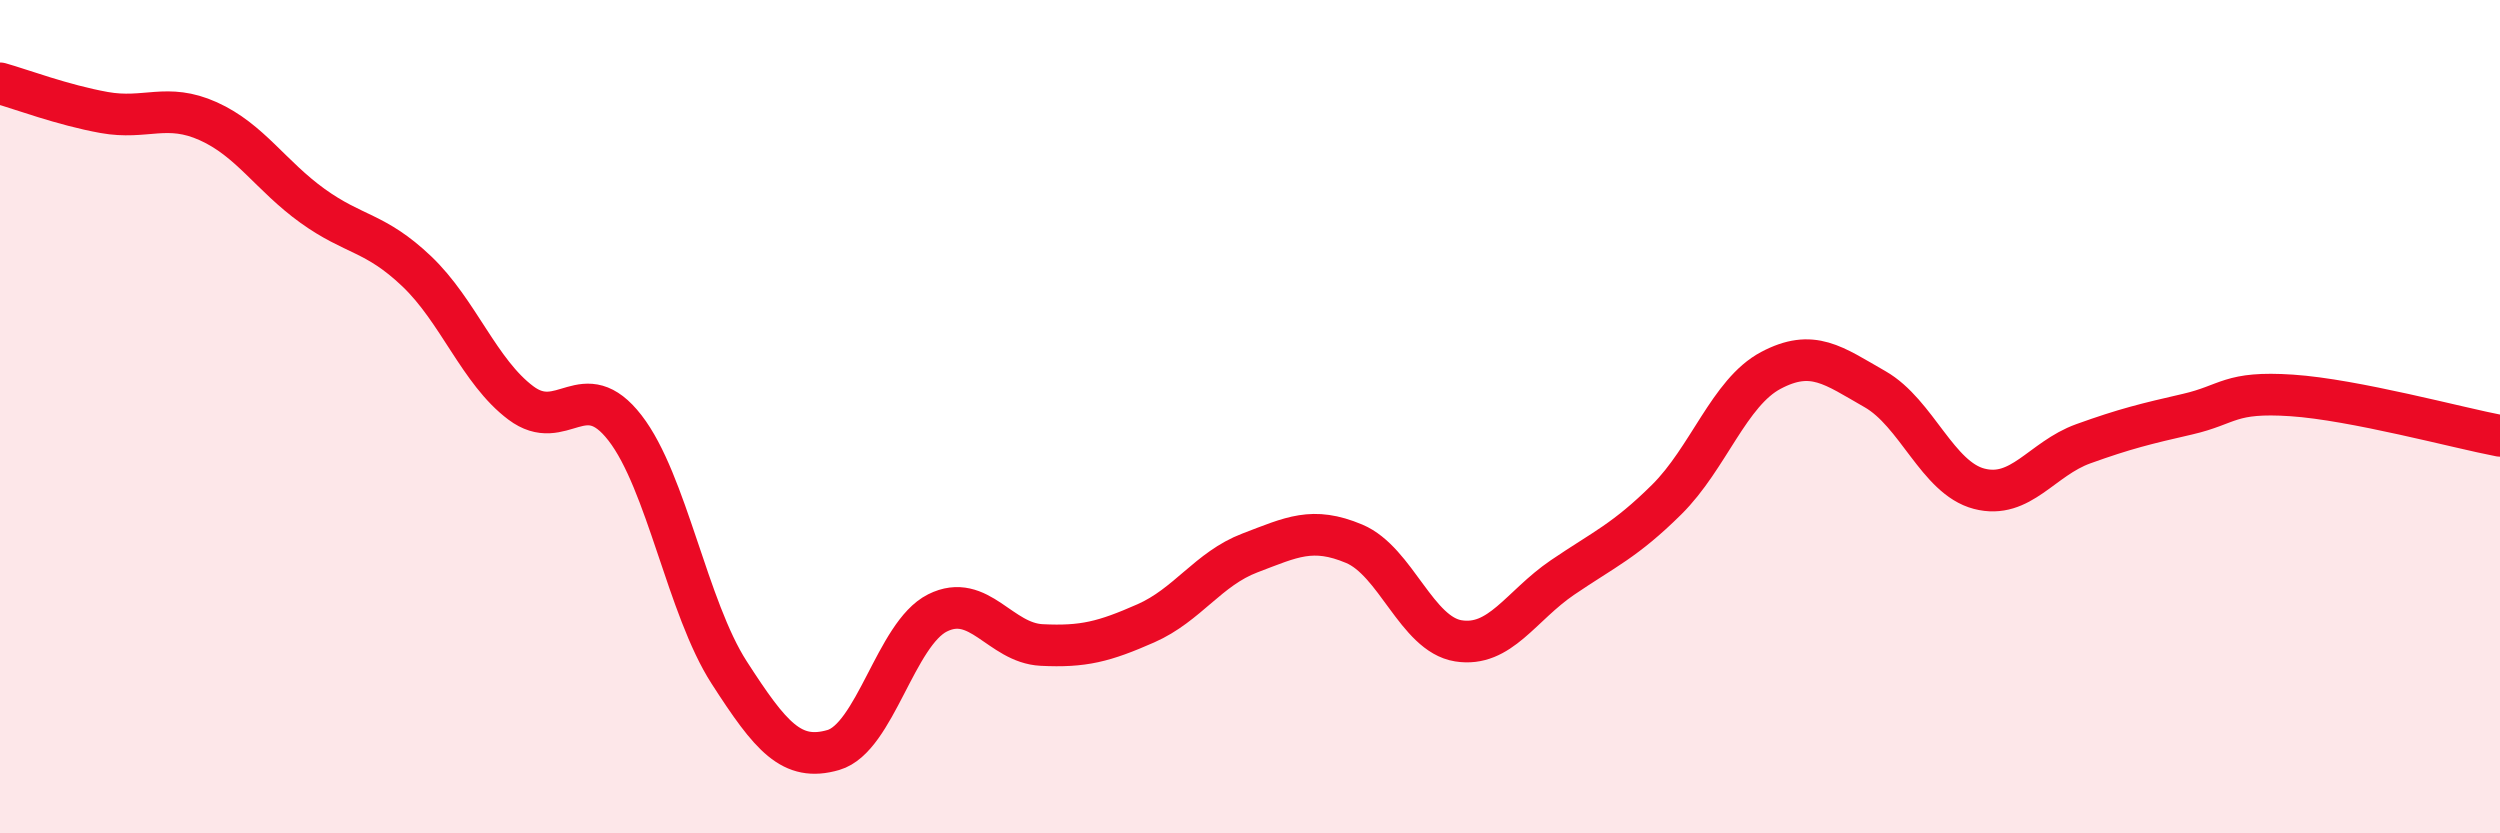 
    <svg width="60" height="20" viewBox="0 0 60 20" xmlns="http://www.w3.org/2000/svg">
      <path
        d="M 0,2 C 0.5,2.14 1.5,2.52 2.5,2.7 C 3.5,2.88 4,2.46 5,2.91 C 6,3.36 6.5,4.22 7.5,4.94 C 8.5,5.66 9,5.56 10,6.51 C 11,7.46 11.5,8.92 12.5,9.67 C 13.5,10.42 14,8.98 15,10.27 C 16,11.56 16.5,14.59 17.5,16.14 C 18.5,17.69 19,18.29 20,18 C 21,17.71 21.5,15.21 22.5,14.71 C 23.5,14.21 24,15.43 25,15.48 C 26,15.53 26.5,15.4 27.5,14.96 C 28.5,14.52 29,13.65 30,13.27 C 31,12.89 31.5,12.63 32.5,13.05 C 33.5,13.47 34,15.22 35,15.38 C 36,15.54 36.5,14.54 37.5,13.86 C 38.5,13.18 39,12.98 40,11.99 C 41,11 41.5,9.42 42.5,8.89 C 43.5,8.36 44,8.77 45,9.34 C 46,9.91 46.5,11.47 47.5,11.73 C 48.5,11.99 49,11.01 50,10.65 C 51,10.29 51.5,10.17 52.5,9.94 C 53.5,9.71 53.5,9.39 55,9.49 C 56.5,9.59 59,10.27 60,10.46L60 20L0 20Z"
        fill="#EB0A25"
        opacity="0.1"
        stroke-linecap="round"
        stroke-linejoin="round"
      />
      <path
        d="M 0,2 C 0.5,2.14 1.5,2.52 2.5,2.7 C 3.5,2.88 4,2.46 5,2.91 C 6,3.36 6.5,4.22 7.5,4.94 C 8.5,5.66 9,5.56 10,6.51 C 11,7.46 11.5,8.92 12.5,9.67 C 13.5,10.42 14,8.98 15,10.27 C 16,11.56 16.5,14.59 17.5,16.14 C 18.5,17.69 19,18.29 20,18 C 21,17.71 21.5,15.21 22.5,14.71 C 23.5,14.21 24,15.43 25,15.48 C 26,15.53 26.5,15.4 27.5,14.96 C 28.5,14.52 29,13.65 30,13.27 C 31,12.89 31.5,12.63 32.5,13.05 C 33.5,13.47 34,15.22 35,15.38 C 36,15.54 36.5,14.54 37.5,13.86 C 38.5,13.18 39,12.98 40,11.99 C 41,11 41.5,9.42 42.5,8.89 C 43.5,8.36 44,8.77 45,9.34 C 46,9.91 46.5,11.47 47.5,11.73 C 48.5,11.99 49,11.01 50,10.65 C 51,10.29 51.5,10.17 52.5,9.94 C 53.5,9.71 53.5,9.39 55,9.49 C 56.5,9.59 59,10.27 60,10.46"
        stroke="#EB0A25"
        stroke-width="1"
        fill="none"
        stroke-linecap="round"
        stroke-linejoin="round"
      />
    </svg>
  